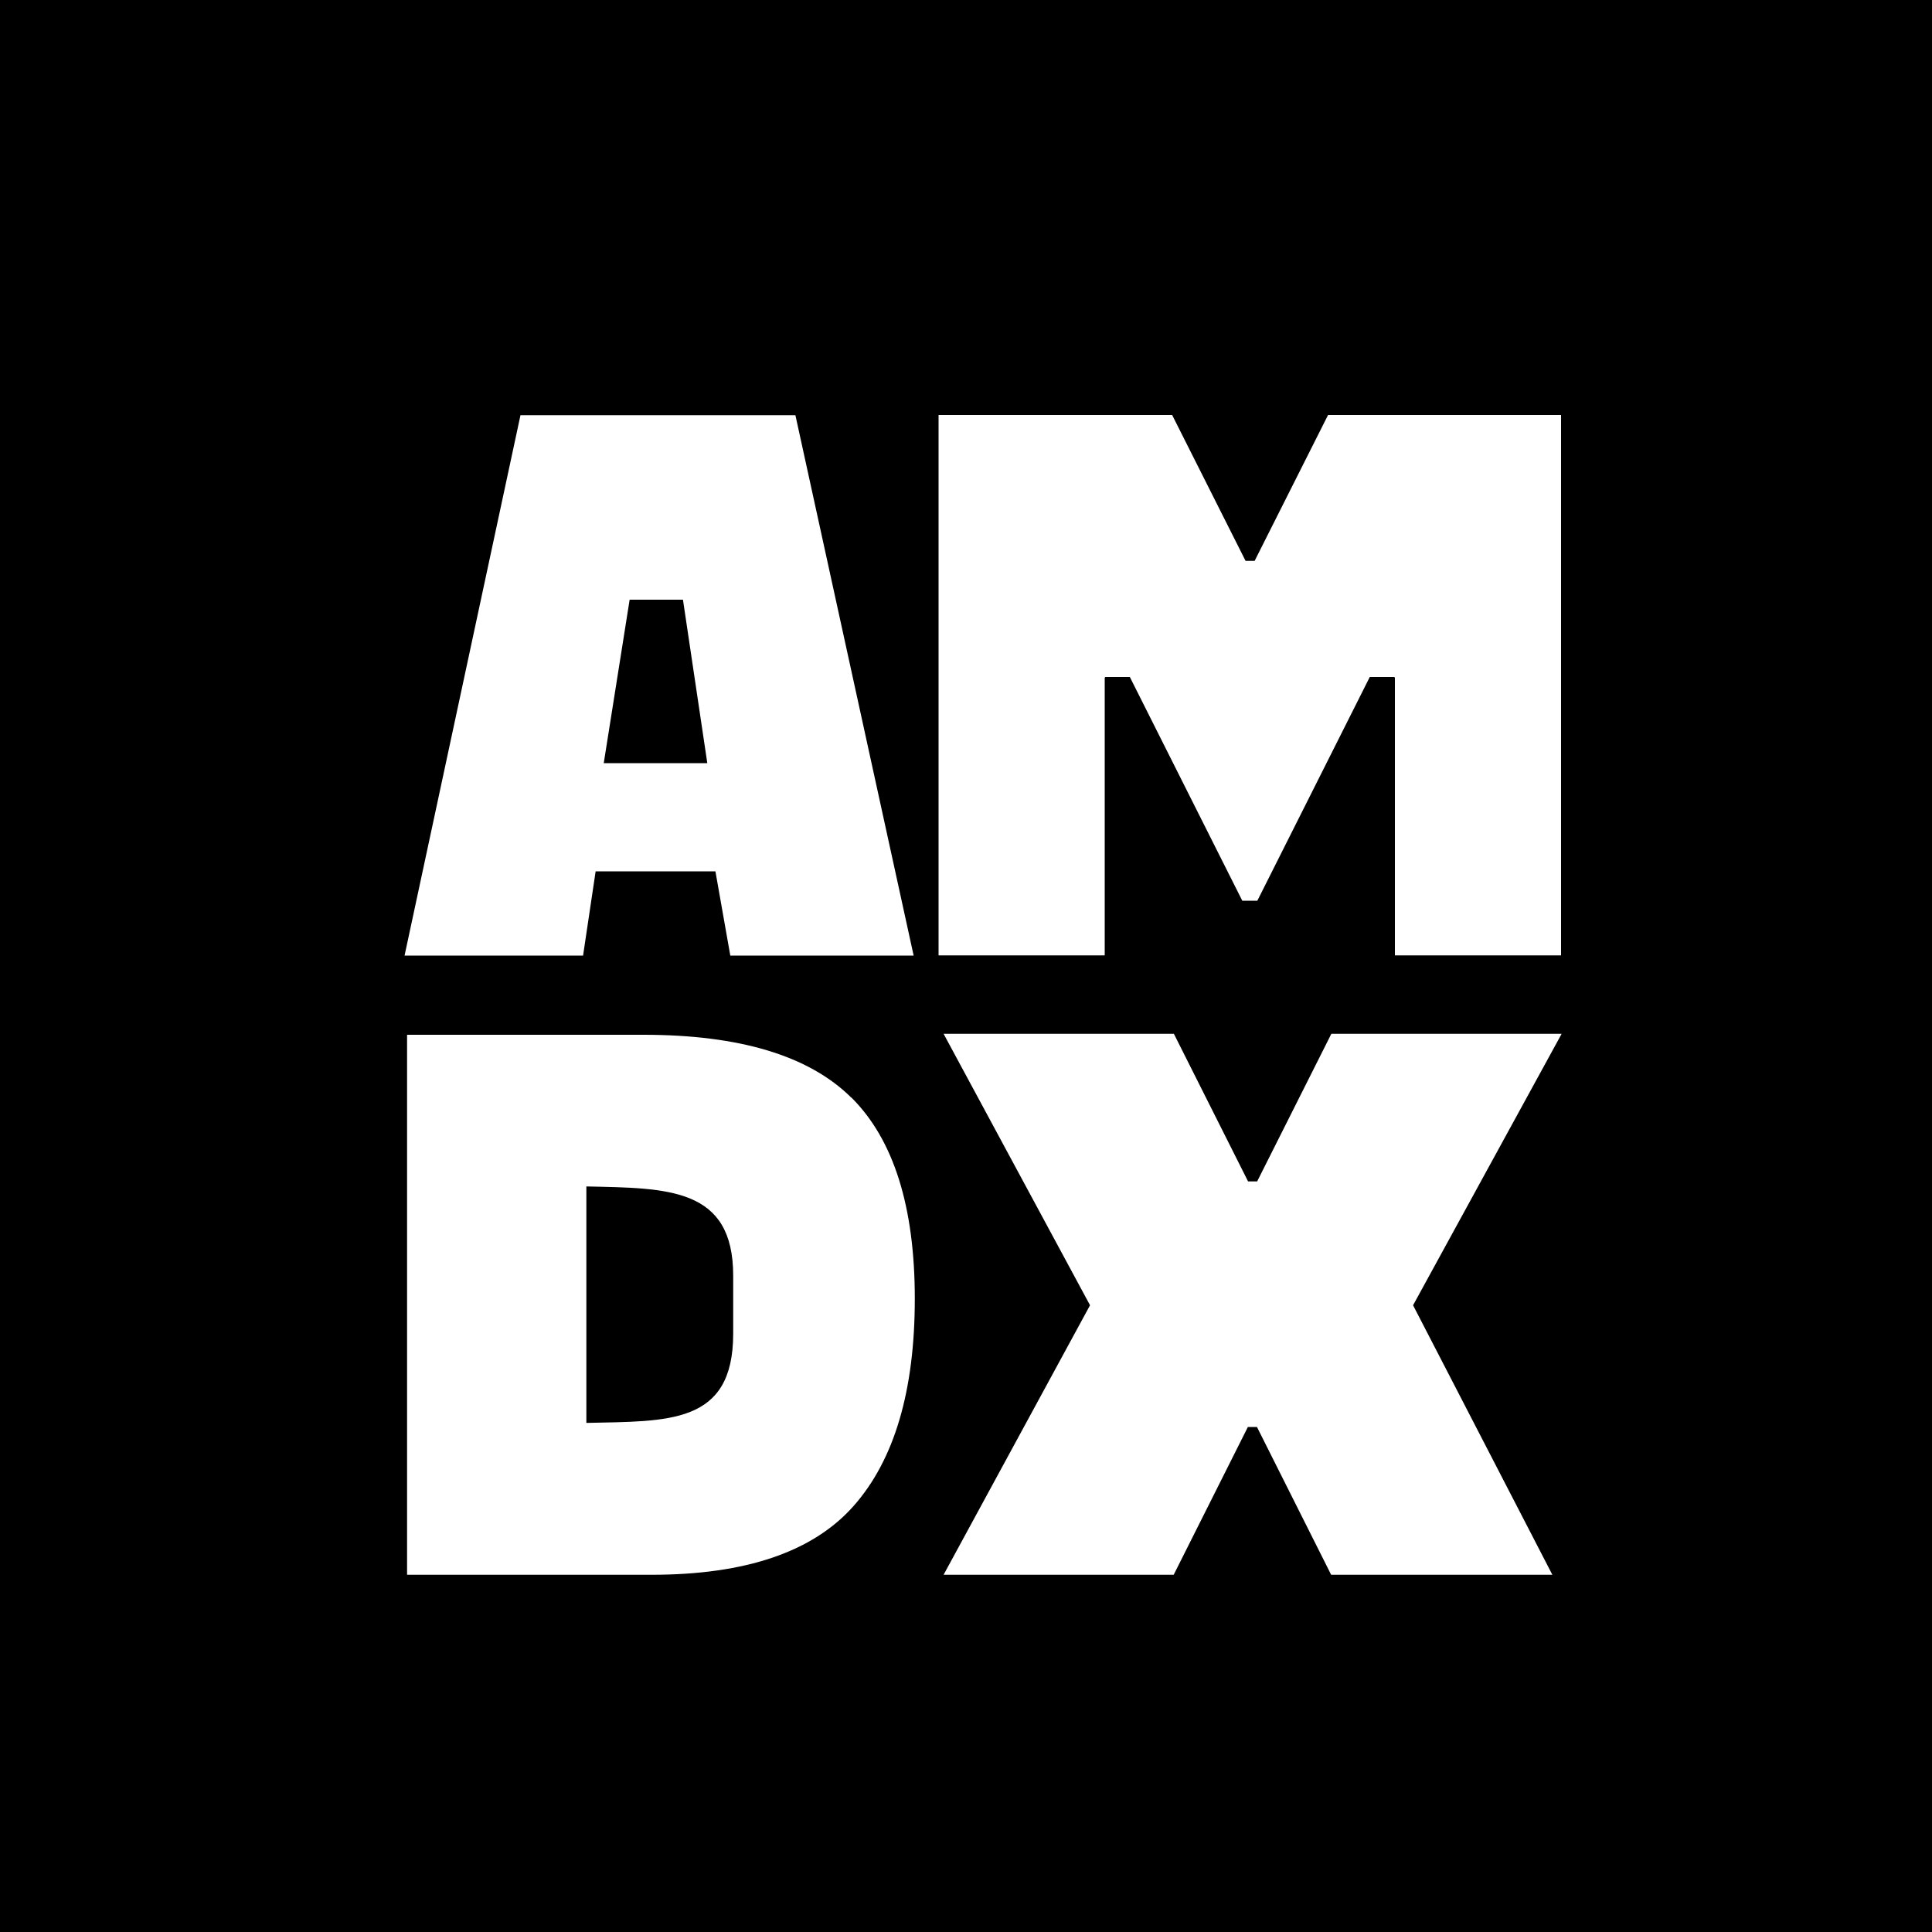 <?xml version="1.0" encoding="UTF-8"?><svg xmlns="http://www.w3.org/2000/svg" viewBox="0 0 100 100"><defs><style>.cls-1{fill:#fff;}</style></defs><g id="hg"><rect x="0" y="0" width="100" height="100"/></g><g id="grf"><path class="cls-1" d="m20.94,49.46l6-27.97h14.23l6.12,27.97h-9.49l-.77-4.36h-6.2l-.65,4.36h-9.25Z"/><polygon class="cls-1" points="80.83 53.51 68.91 53.51 65.07 61.15 64.6 61.15 60.76 53.51 60.73 53.51 60.69 53.51 48.84 53.51 56.42 67.56 48.84 81.51 60.75 81.51 64.59 73.86 65.06 73.86 68.9 81.51 80.35 81.51 73.14 67.56 80.83 53.51"/><path class="cls-1" d="m44.06,56.81c-2.19-2.17-5.78-3.25-10.76-3.25h-12.23v27.95h12.66c4.87,0,8.36-1.19,10.46-3.57,2.1-2.38,3.16-5.95,3.16-10.72s-1.1-8.24-3.28-10.41Zm-6.11,12.22c0,4.73-3.38,4.52-7.6,4.62v-12.24c4.22.09,7.6.05,7.6,4.62v3Z"/><rect x="57.36" y="35.07" width=".76" height="14.77"/><rect x="64.34" y="42.51" width=".76" height="11.8" transform="translate(113.12 -16.31) rotate(90)"/><rect x="71.49" y="35.07" width=".76" height="14.77"/><path class="cls-1" d="m68.74,21.48l-3.8,7.55h-.47l-3.8-7.55h-12.09v27.97h8.6v-14.37s.02-.04.04-.04h1.26l5.82,11.58h.78l5.82-11.58h1.26s.04.02.04.04v14.37h8.6v-27.97h-12.09Z"/><polygon points="32.59 31.04 31.25 39.5 36.61 39.5 35.35 31.04 32.59 31.04"/></g></svg>